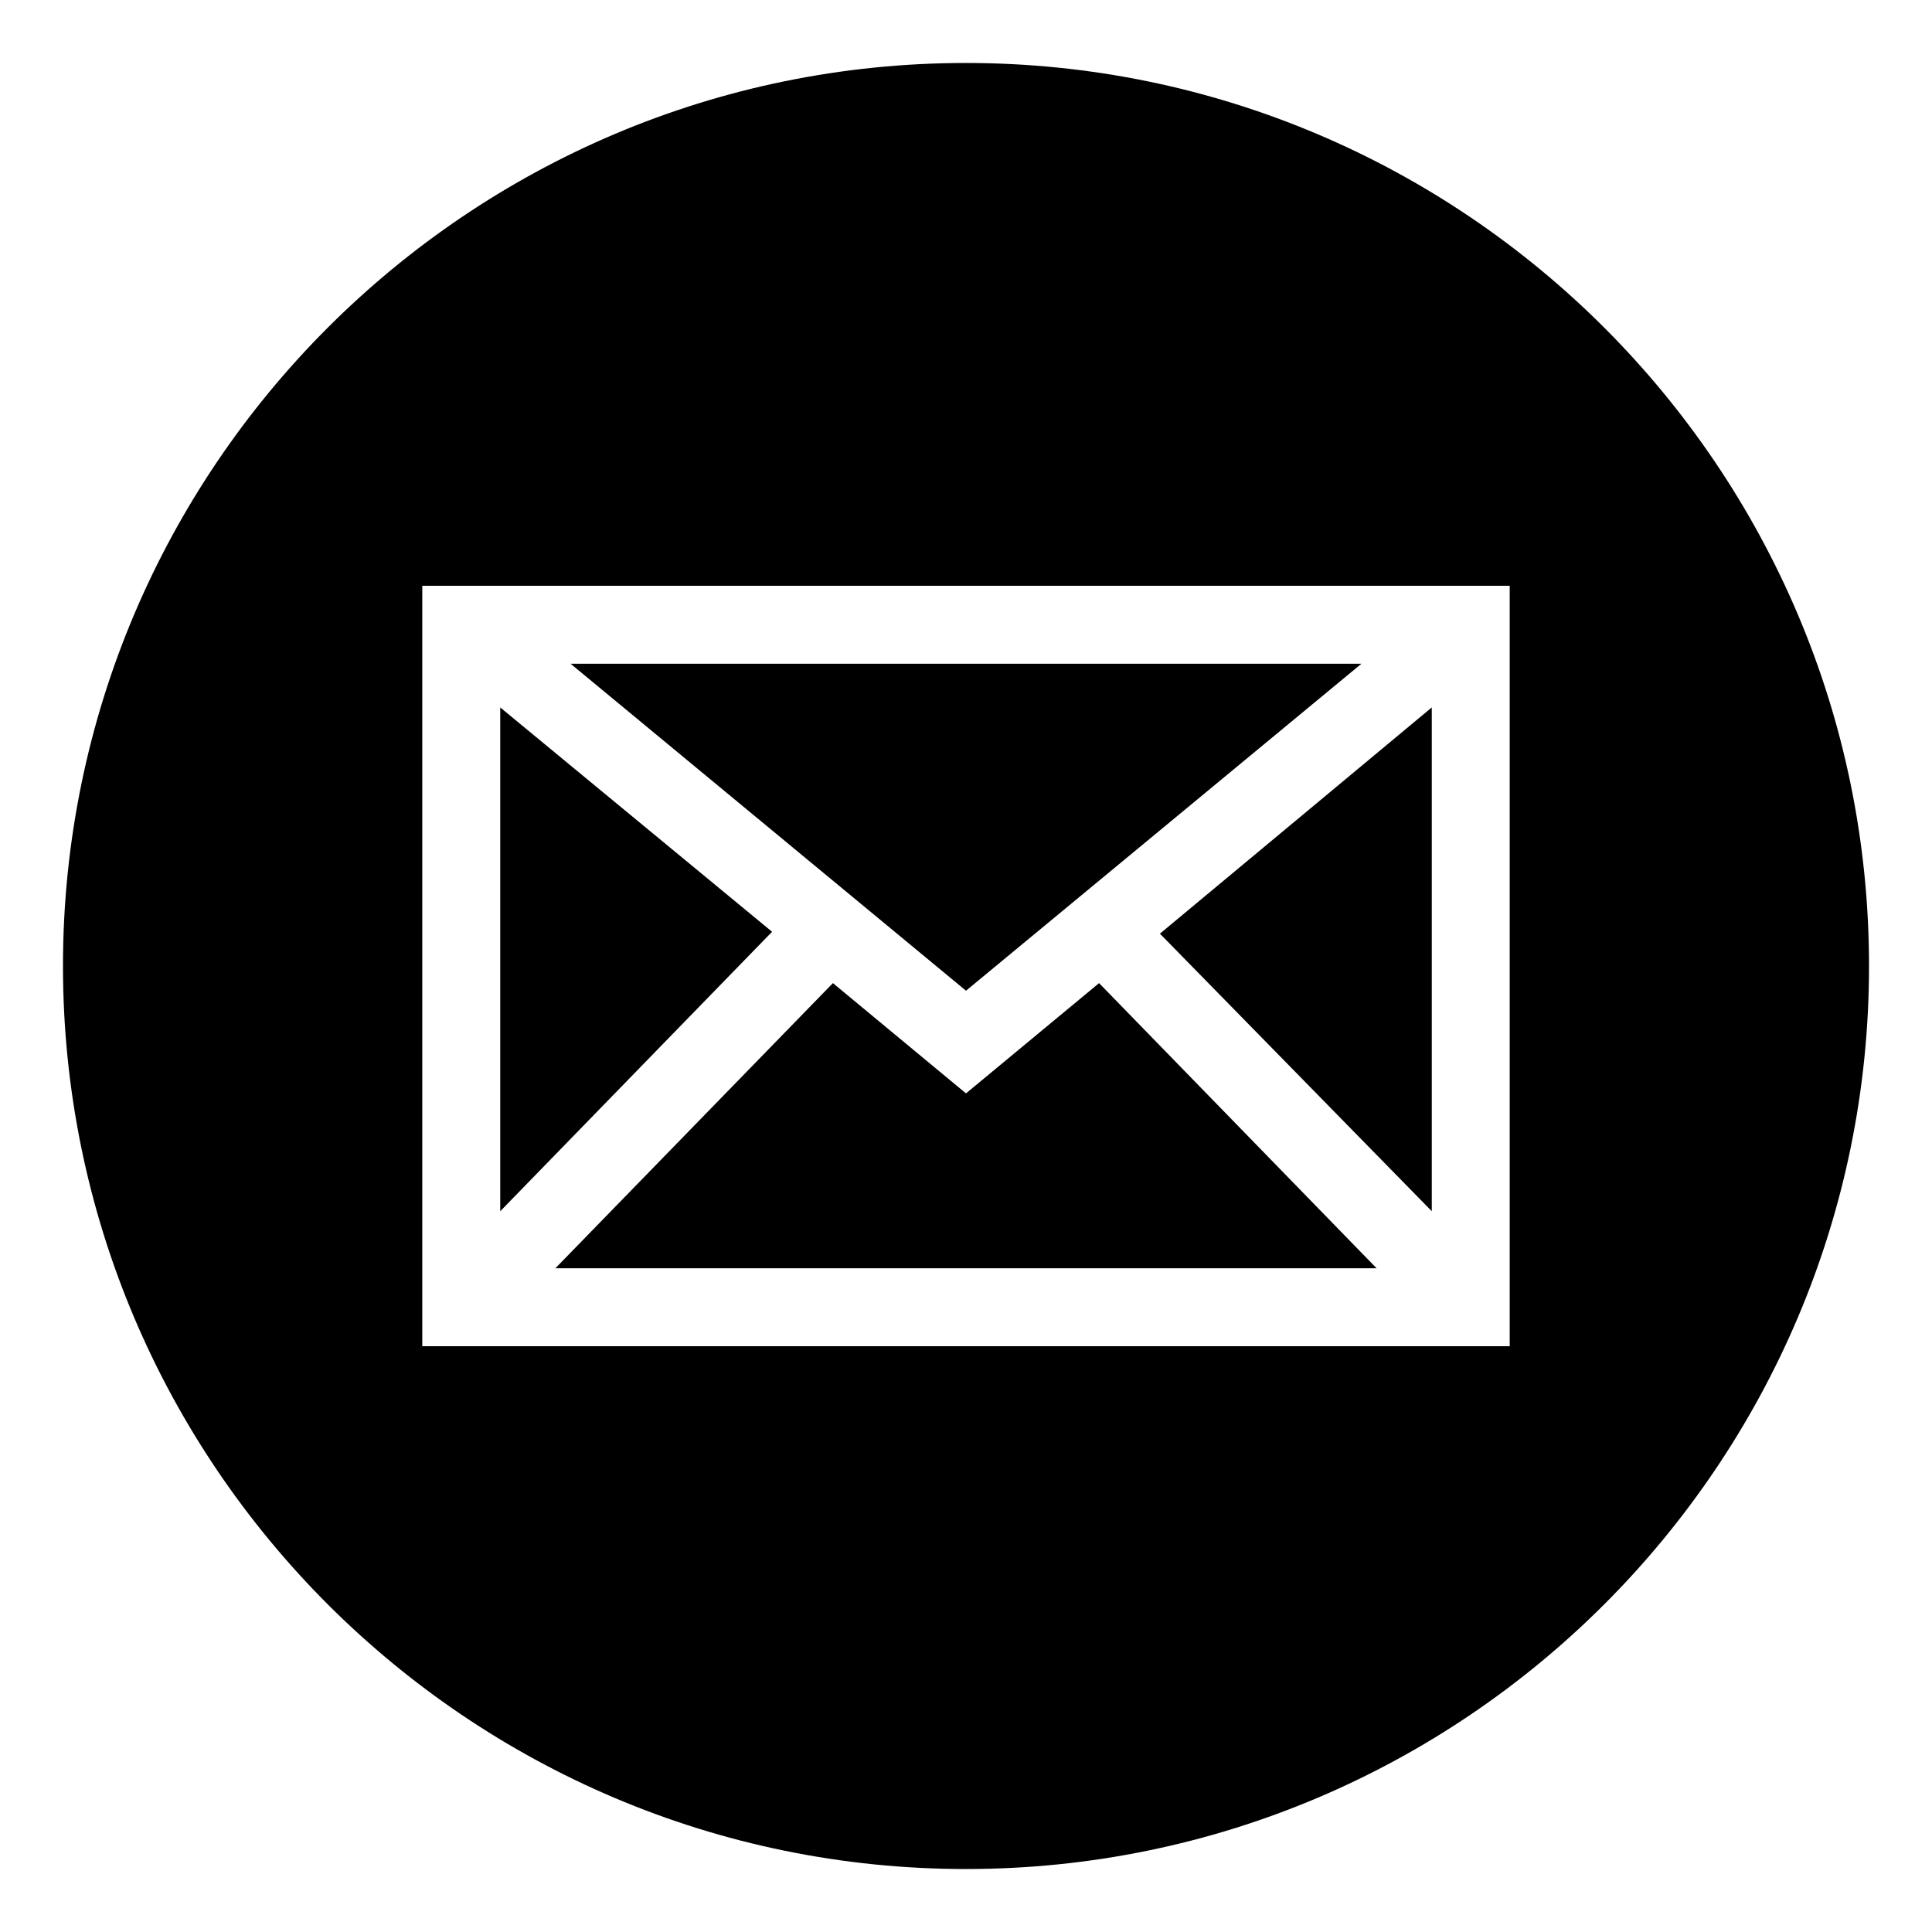 <?xml version="1.0" encoding="UTF-8"?>
<!-- Uploaded to: ICON Repo, www.svgrepo.com, Generator: ICON Repo Mixer Tools -->
<svg fill="#000000" width="800px" height="800px" version="1.1" viewBox="144 144 512 512" xmlns="http://www.w3.org/2000/svg">
 <g>
  <path d="m400 160.69c-132 0-239.31 107.31-239.31 239.31 0 132 107.31 239.31 239.31 239.31 132 0 239.31-107.31 239.31-239.31 0-132-107.31-239.31-239.31-239.31zm144.09 340.07h-288.18v-201.52h288.18z"/>
  <path d="m451.39 391.43 72.047 73.555v-133.51z"/>
  <path d="m508.82 480.11-73.555-75.574-35.266 29.223-35.27-29.223-73.555 75.574z"/>
  <path d="m400 406.55 104.79-86.652h-209.58z"/>
  <path d="m348.61 390.93-72.043-59.449v133.51z"/>
 </g>
</svg>